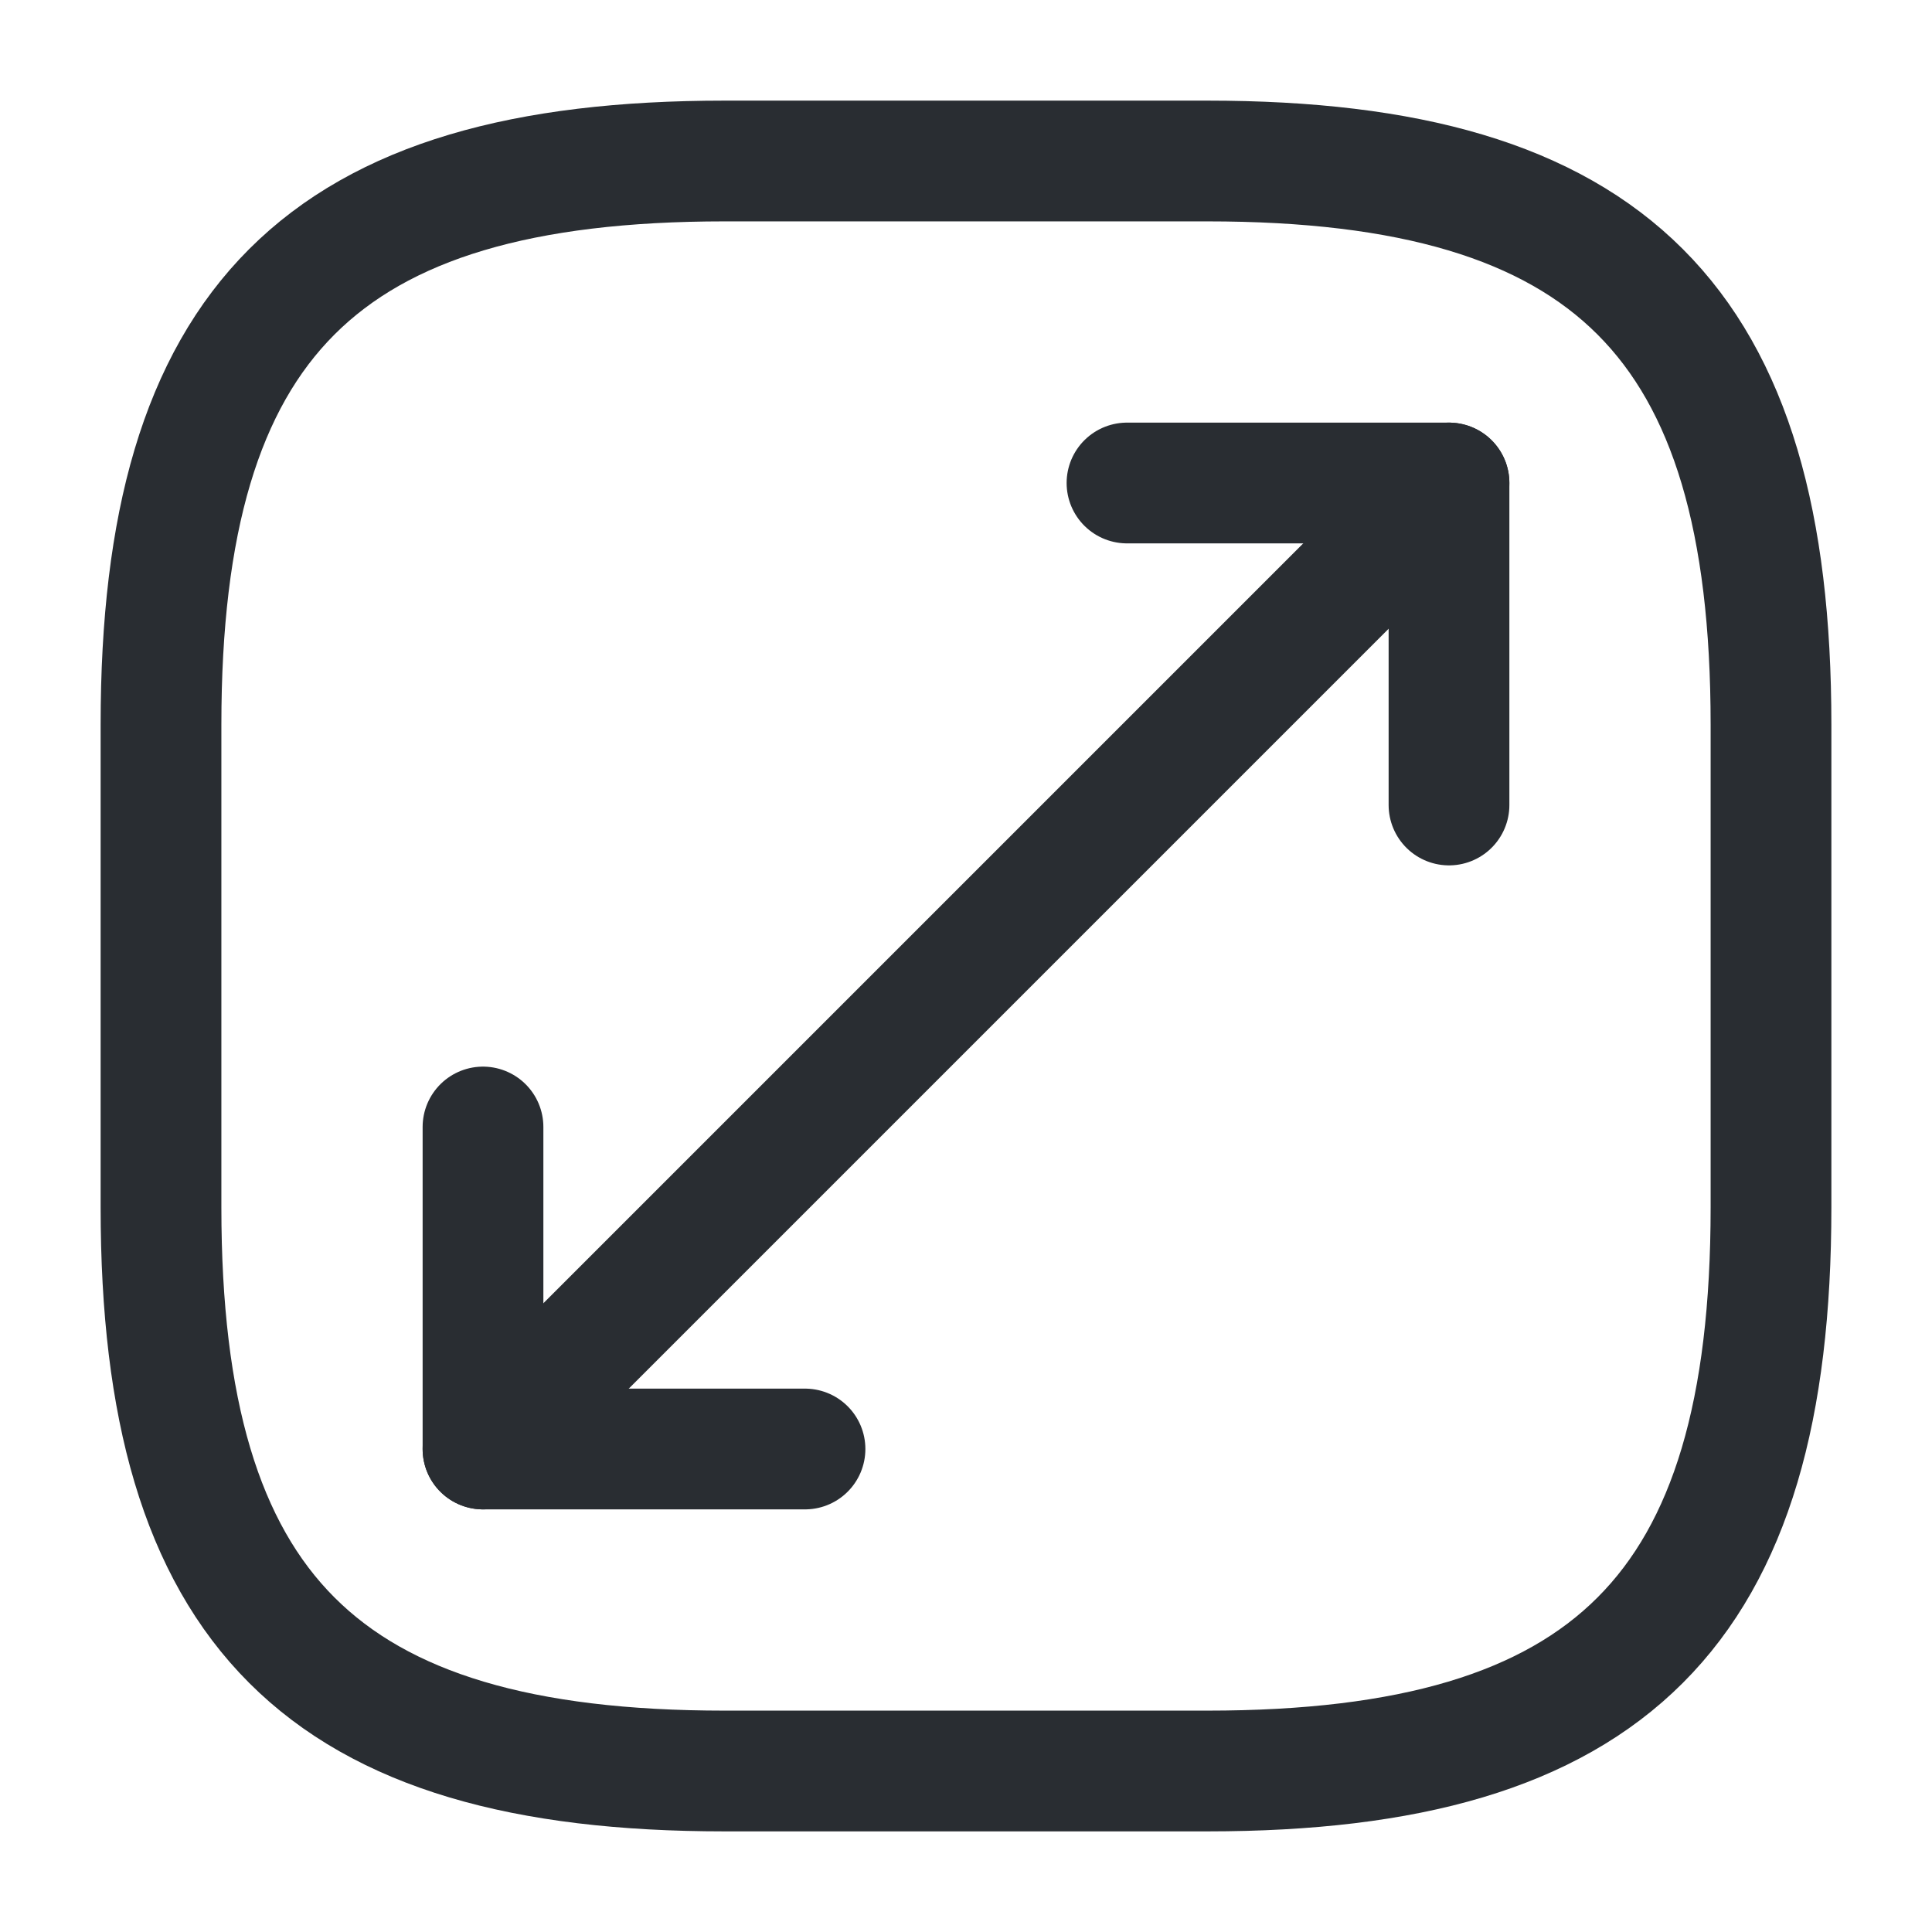 <svg width="24" height="24" viewBox="0 0 24 24" fill="none" xmlns="http://www.w3.org/2000/svg">
<path d="M9 22H15C20 22 22 20 22 15V9C22 4 20 2 15 2H9C4 2 2 4 2 9V15C2 20 4 22 9 22Z" stroke="#292D32" stroke-width="1.5" stroke-linecap="round" stroke-linejoin="round"/>
<path d="M18 6L6 18" stroke="#292D32" stroke-width="1.5" stroke-linecap="round" stroke-linejoin="round"/>
<path d="M18 10V6H14" stroke="#292D32" stroke-width="1.5" stroke-linecap="round" stroke-linejoin="round"/>
<path d="M6 14V18H10" stroke="#292D32" stroke-width="1.5" stroke-linecap="round" stroke-linejoin="round"/>
</svg>
